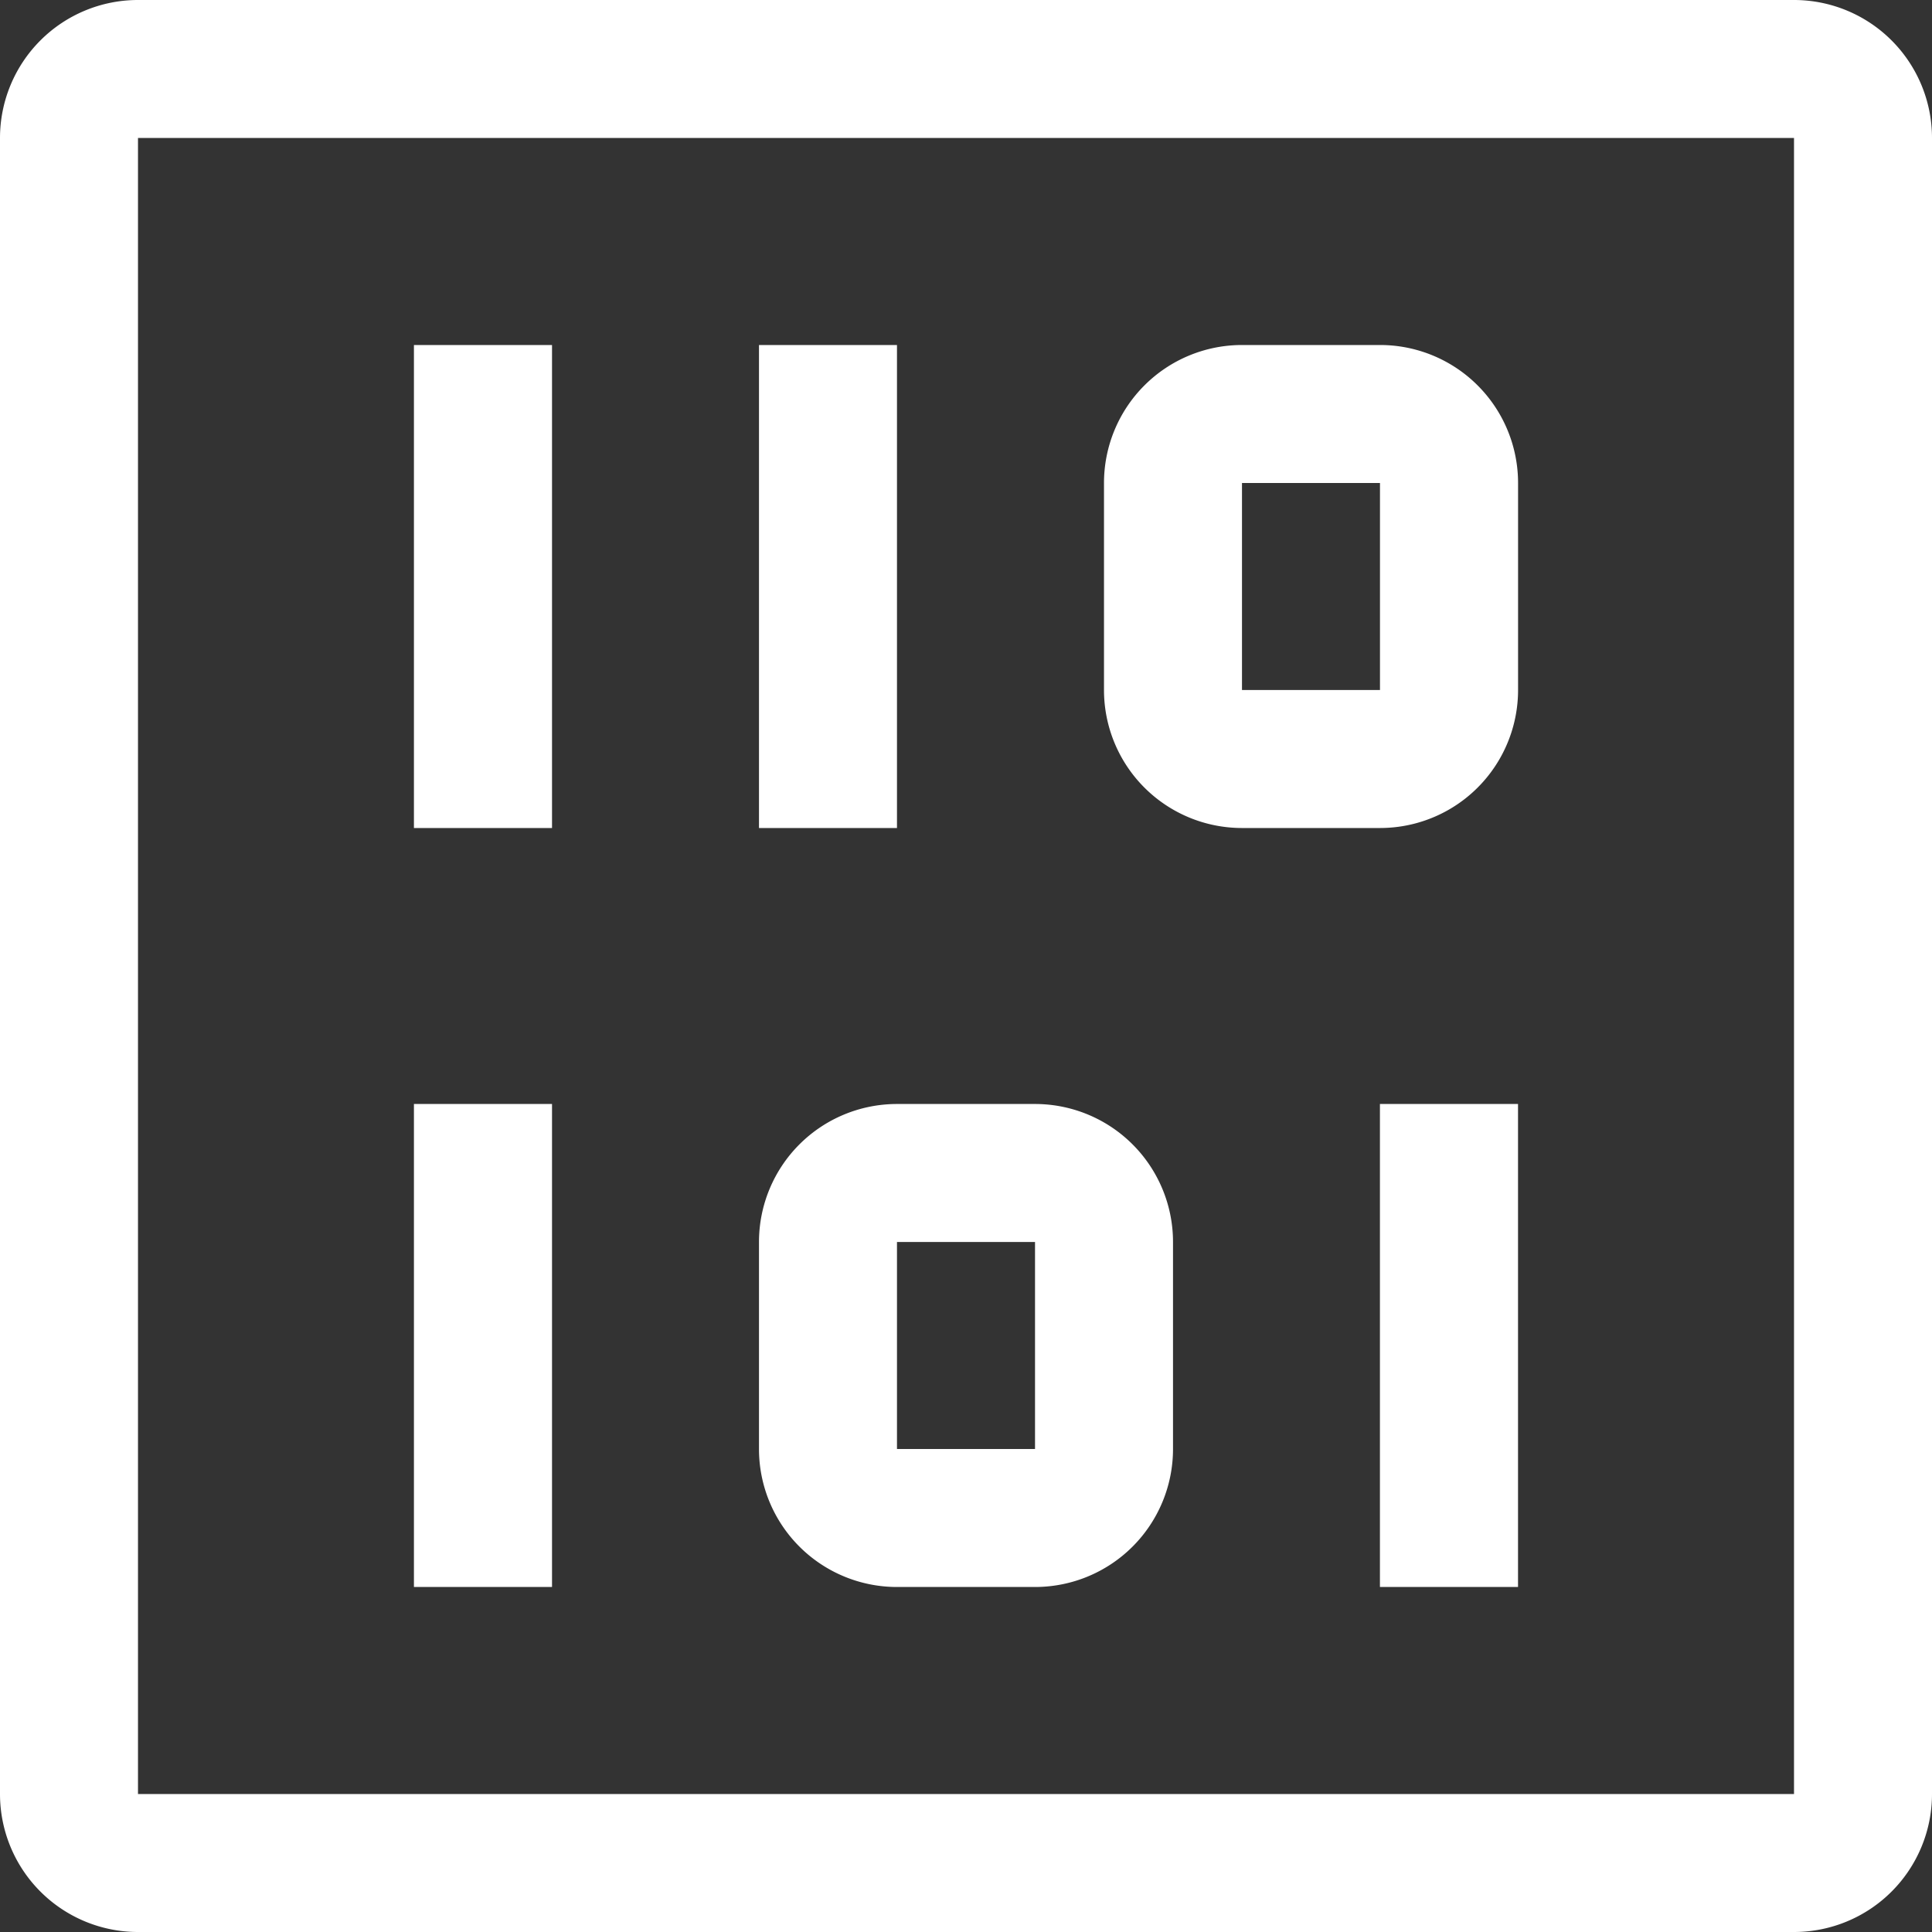 <svg xmlns="http://www.w3.org/2000/svg" width="40" height="40" fill="none" viewBox="0 0 40 40">
  <rect x="0" y="0" width="40" height="40" fill="#333333" stroke="none"/>
  <path fill="#fff" d="M37.143 40H2.857A2.857 2.857 0 0 1 0 37.143V2.857A2.857 2.857 0 0 1 2.857 0h34.286A2.857 2.857 0 0 1 40 2.857v34.286A2.857 2.857 0 0 1 37.143 40ZM2.857 2.857v34.286h34.286V2.857H2.857Z"/>
  <path fill="#fff" d="M15.714 7.143h2.857v10h-2.857v-10Zm-7.143 0h2.858v10H8.57v-10Zm20 10h-2.857a2.857 2.857 0 0 1-2.857-2.857V10a2.857 2.857 0 0 1 2.857-2.857h2.857A2.857 2.857 0 0 1 31.43 10v4.286a2.857 2.857 0 0 1-2.858 2.857ZM25.714 10v4.286h2.857V10h-2.857Zm2.857 12.857h2.858v10H28.57v-10Zm-20 0h2.858v10H8.57v-10Zm12.858 10H18.57A2.857 2.857 0 0 1 15.714 30v-4.286a2.857 2.857 0 0 1 2.857-2.857h2.858a2.857 2.857 0 0 1 2.857 2.857V30a2.857 2.857 0 0 1-2.857 2.857Zm-2.858-7.143V30h2.858v-4.286H18.57Z"/>
</svg>
